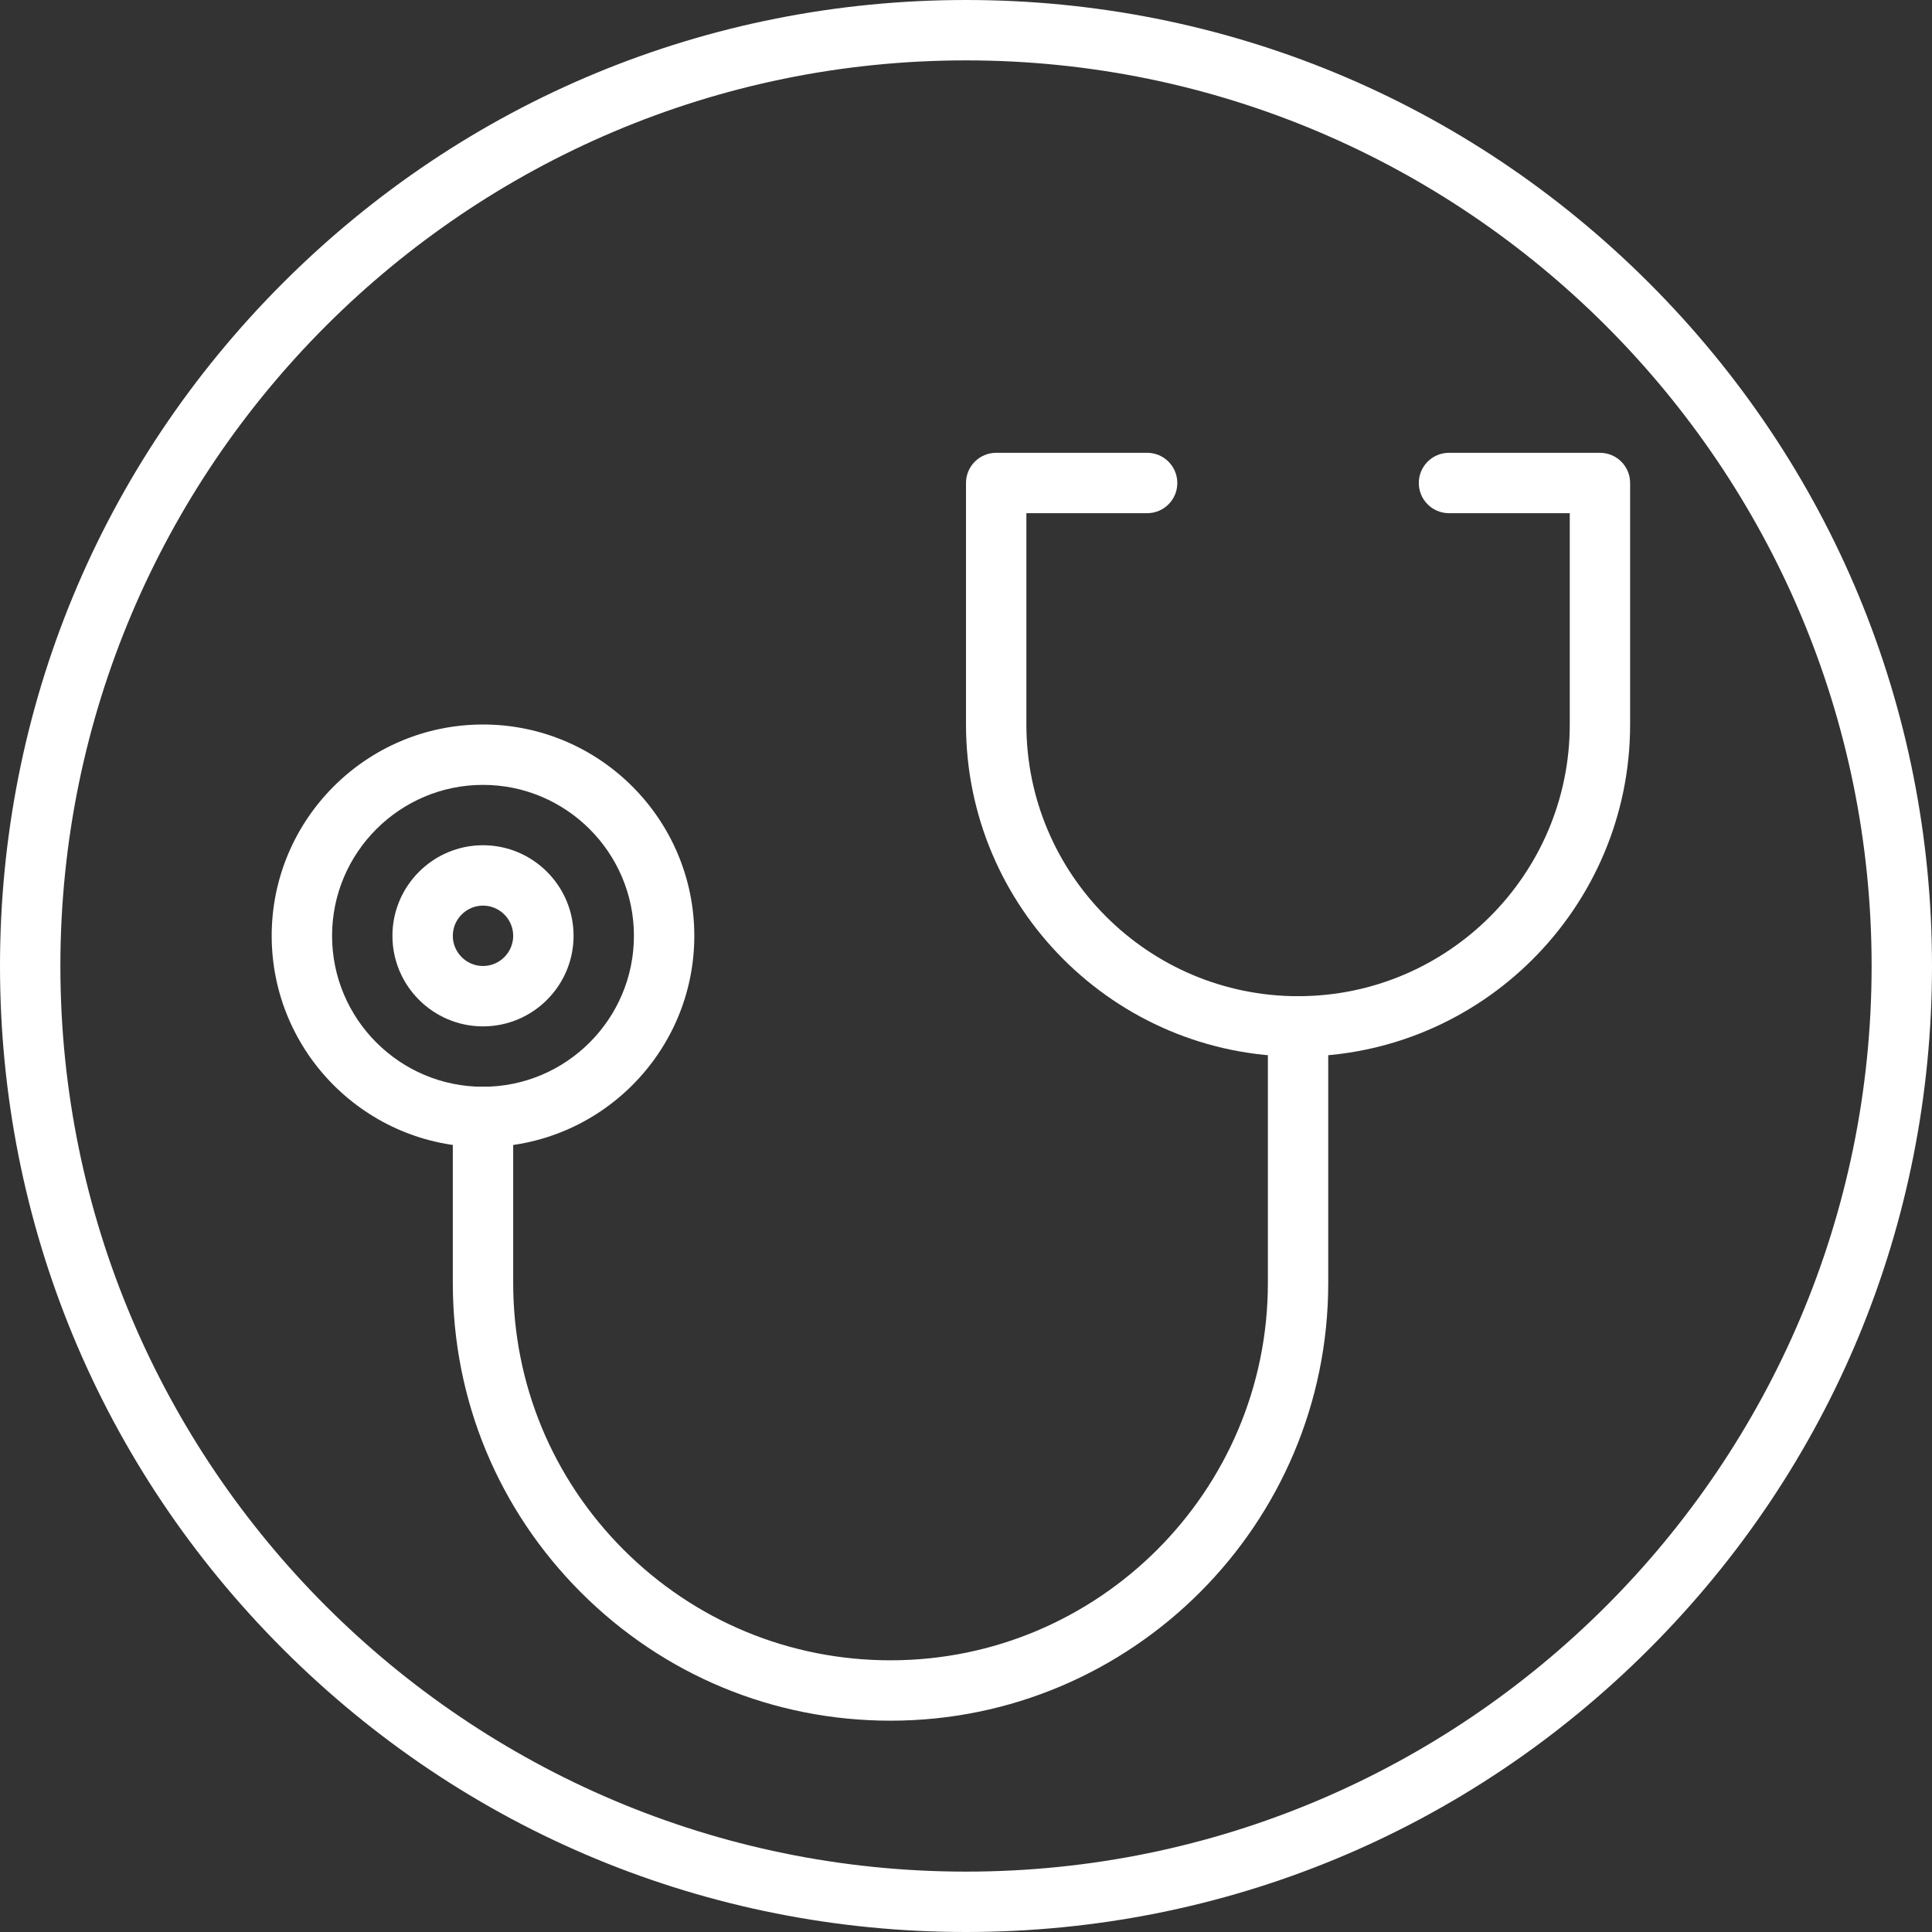 <svg xmlns:xlink="http://www.w3.org/1999/xlink" version="1.0" preserveAspectRatio="xMidYMid meet" height="100" viewBox="0 0 75 75" zoomAndPan="magnify" width="100" xmlns="http://www.w3.org/2000/svg"><rect x="0" y="0" width="75" height="75" fill="#333333" stroke="none"/><path fill-rule="nonzero" fill-opacity="1" d="M 37.5 75 C 27.484 75 18.066 71.098 10.984 64.016 C 3.902 56.934 0 47.516 0 37.5 C 0 27.484 3.902 18.066 10.984 10.984 C 18.066 3.902 27.484 0 37.5 0 C 47.516 0 56.934 3.902 64.016 10.984 C 71.098 18.066 75 27.484 75 37.5 C 75 47.516 71.098 56.934 64.016 64.016 C 56.934 71.098 47.516 75 37.5 75 Z M 37.5 2.344 C 18.113 2.344 2.344 18.113 2.344 37.5 C 2.344 56.887 18.113 72.656 37.5 72.656 C 56.887 72.656 72.656 56.887 72.656 37.5 C 72.656 18.113 56.887 2.344 37.5 2.344 Z M 37.5 2.344" fill="#ffffff"></path><path fill-rule="nonzero" fill-opacity="1" d="M 18.75 44.531 C 14.227 44.531 10.547 40.852 10.547 36.328 C 10.547 31.805 14.227 28.125 18.75 28.125 C 23.273 28.125 26.953 31.805 26.953 36.328 C 26.953 40.852 23.273 44.531 18.75 44.531 Z M 18.75 30.469 C 15.52 30.469 12.891 33.098 12.891 36.328 C 12.891 39.559 15.52 42.188 18.75 42.188 C 21.98 42.188 24.609 39.559 24.609 36.328 C 24.609 33.098 21.98 30.469 18.75 30.469 Z M 18.75 30.469" fill="#ffffff"></path><path fill-rule="nonzero" fill-opacity="1" d="M 18.75 39.844 C 16.812 39.844 15.234 38.266 15.234 36.328 C 15.234 34.391 16.812 32.812 18.75 32.812 C 20.688 32.812 22.266 34.391 22.266 36.328 C 22.266 38.266 20.688 39.844 18.75 39.844 Z M 18.75 35.156 C 18.105 35.156 17.578 35.684 17.578 36.328 C 17.578 36.973 18.105 37.5 18.75 37.5 C 19.395 37.5 19.922 36.973 19.922 36.328 C 19.922 35.684 19.395 35.156 18.75 35.156 Z M 18.75 35.156" fill="#ffffff"></path><path fill-rule="nonzero" fill-opacity="1" d="M 50.391 41.016 C 43.281 41.016 37.5 35.234 37.5 28.125 L 37.5 18.75 C 37.5 18.102 38.023 17.578 38.672 17.578 L 44.531 17.578 C 45.18 17.578 45.703 18.102 45.703 18.75 C 45.703 19.398 45.18 19.922 44.531 19.922 L 39.844 19.922 L 39.844 28.125 C 39.844 33.941 44.574 38.672 50.391 38.672 C 56.207 38.672 60.938 33.941 60.938 28.125 L 60.938 19.922 L 56.25 19.922 C 55.602 19.922 55.078 19.398 55.078 18.75 C 55.078 18.102 55.602 17.578 56.25 17.578 L 62.109 17.578 C 62.758 17.578 63.281 18.102 63.281 18.75 L 63.281 28.125 C 63.281 35.234 57.5 41.016 50.391 41.016 Z M 50.391 41.016" fill="#ffffff"></path><path fill-rule="nonzero" fill-opacity="1" d="M 34.57 66.797 C 30.031 66.797 25.766 65.031 22.555 61.82 C 19.344 58.609 17.578 54.344 17.578 49.805 L 17.578 43.359 C 17.578 42.711 18.102 42.188 18.75 42.188 C 19.398 42.188 19.922 42.711 19.922 43.359 L 19.922 49.805 C 19.922 53.715 21.445 57.395 24.211 60.164 C 26.98 62.93 30.66 64.453 34.57 64.453 C 42.648 64.453 49.219 57.883 49.219 49.805 L 49.219 39.844 C 49.219 39.195 49.742 38.672 50.391 38.672 C 51.039 38.672 51.562 39.195 51.562 39.844 L 51.562 49.805 C 51.562 59.176 43.941 66.797 34.57 66.797 Z M 34.57 66.797" fill="#ffffff"></path></svg>